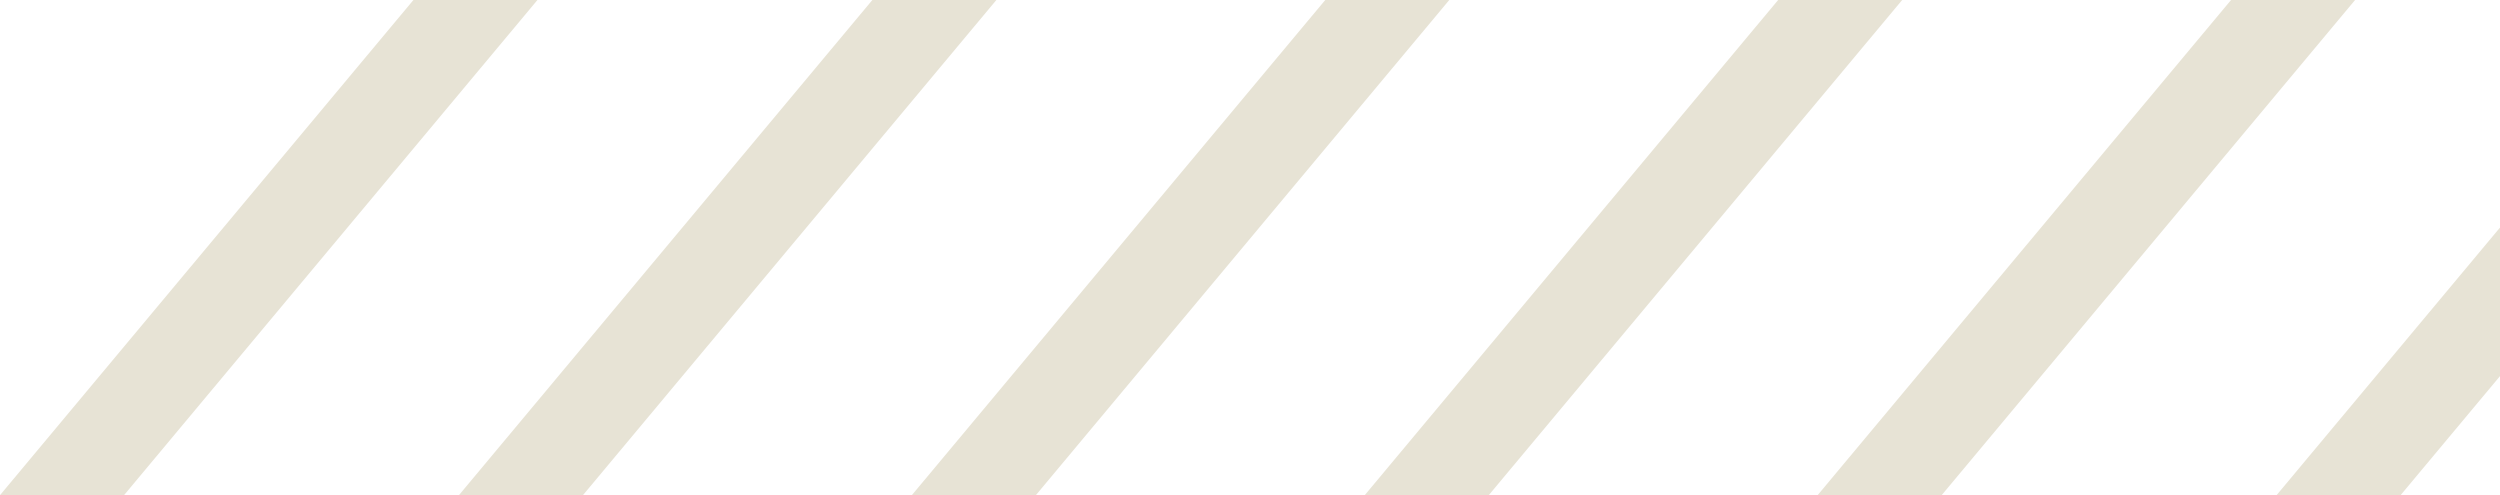 <?xml version="1.0" encoding="UTF-8"?>
<svg width="414px" height="82px" viewBox="0 0 414 82" version="1.1" xmlns="http://www.w3.org/2000/svg" xmlns:xlink="http://www.w3.org/1999/xlink">
    <title>shape</title>
    <g id="Desktop" stroke="none" stroke-width="1" fill="none" fill-rule="evenodd">
        <g id="Homepage" transform="translate(-1026, -1715)" fill="#E7E3D5">
            <g id="Why" transform="translate(0, 806)">
                <g id="Container" transform="translate(-52, 104)">
                    <path d="M1167,805 L1098.538,887 L1078,887 L1146.462,805 L1167,805 Z M1243,805 L1174.538,887 L1154,887 L1222.462,805 L1243,805 Z M1318,805 L1249.538,887 L1229,887 L1297.462,805 L1318,805 Z M1393,805 L1324.538,887 L1304,887 L1372.462,805 L1393,805 Z M1468,805 L1399.538,887 L1379,887 L1447.462,805 L1468,805 Z M1544,805 L1475.538,887 L1455,887 L1523.462,805 L1544,805 Z" id="shape"></path>
                </g>
            </g>
        </g>
    </g>
</svg>